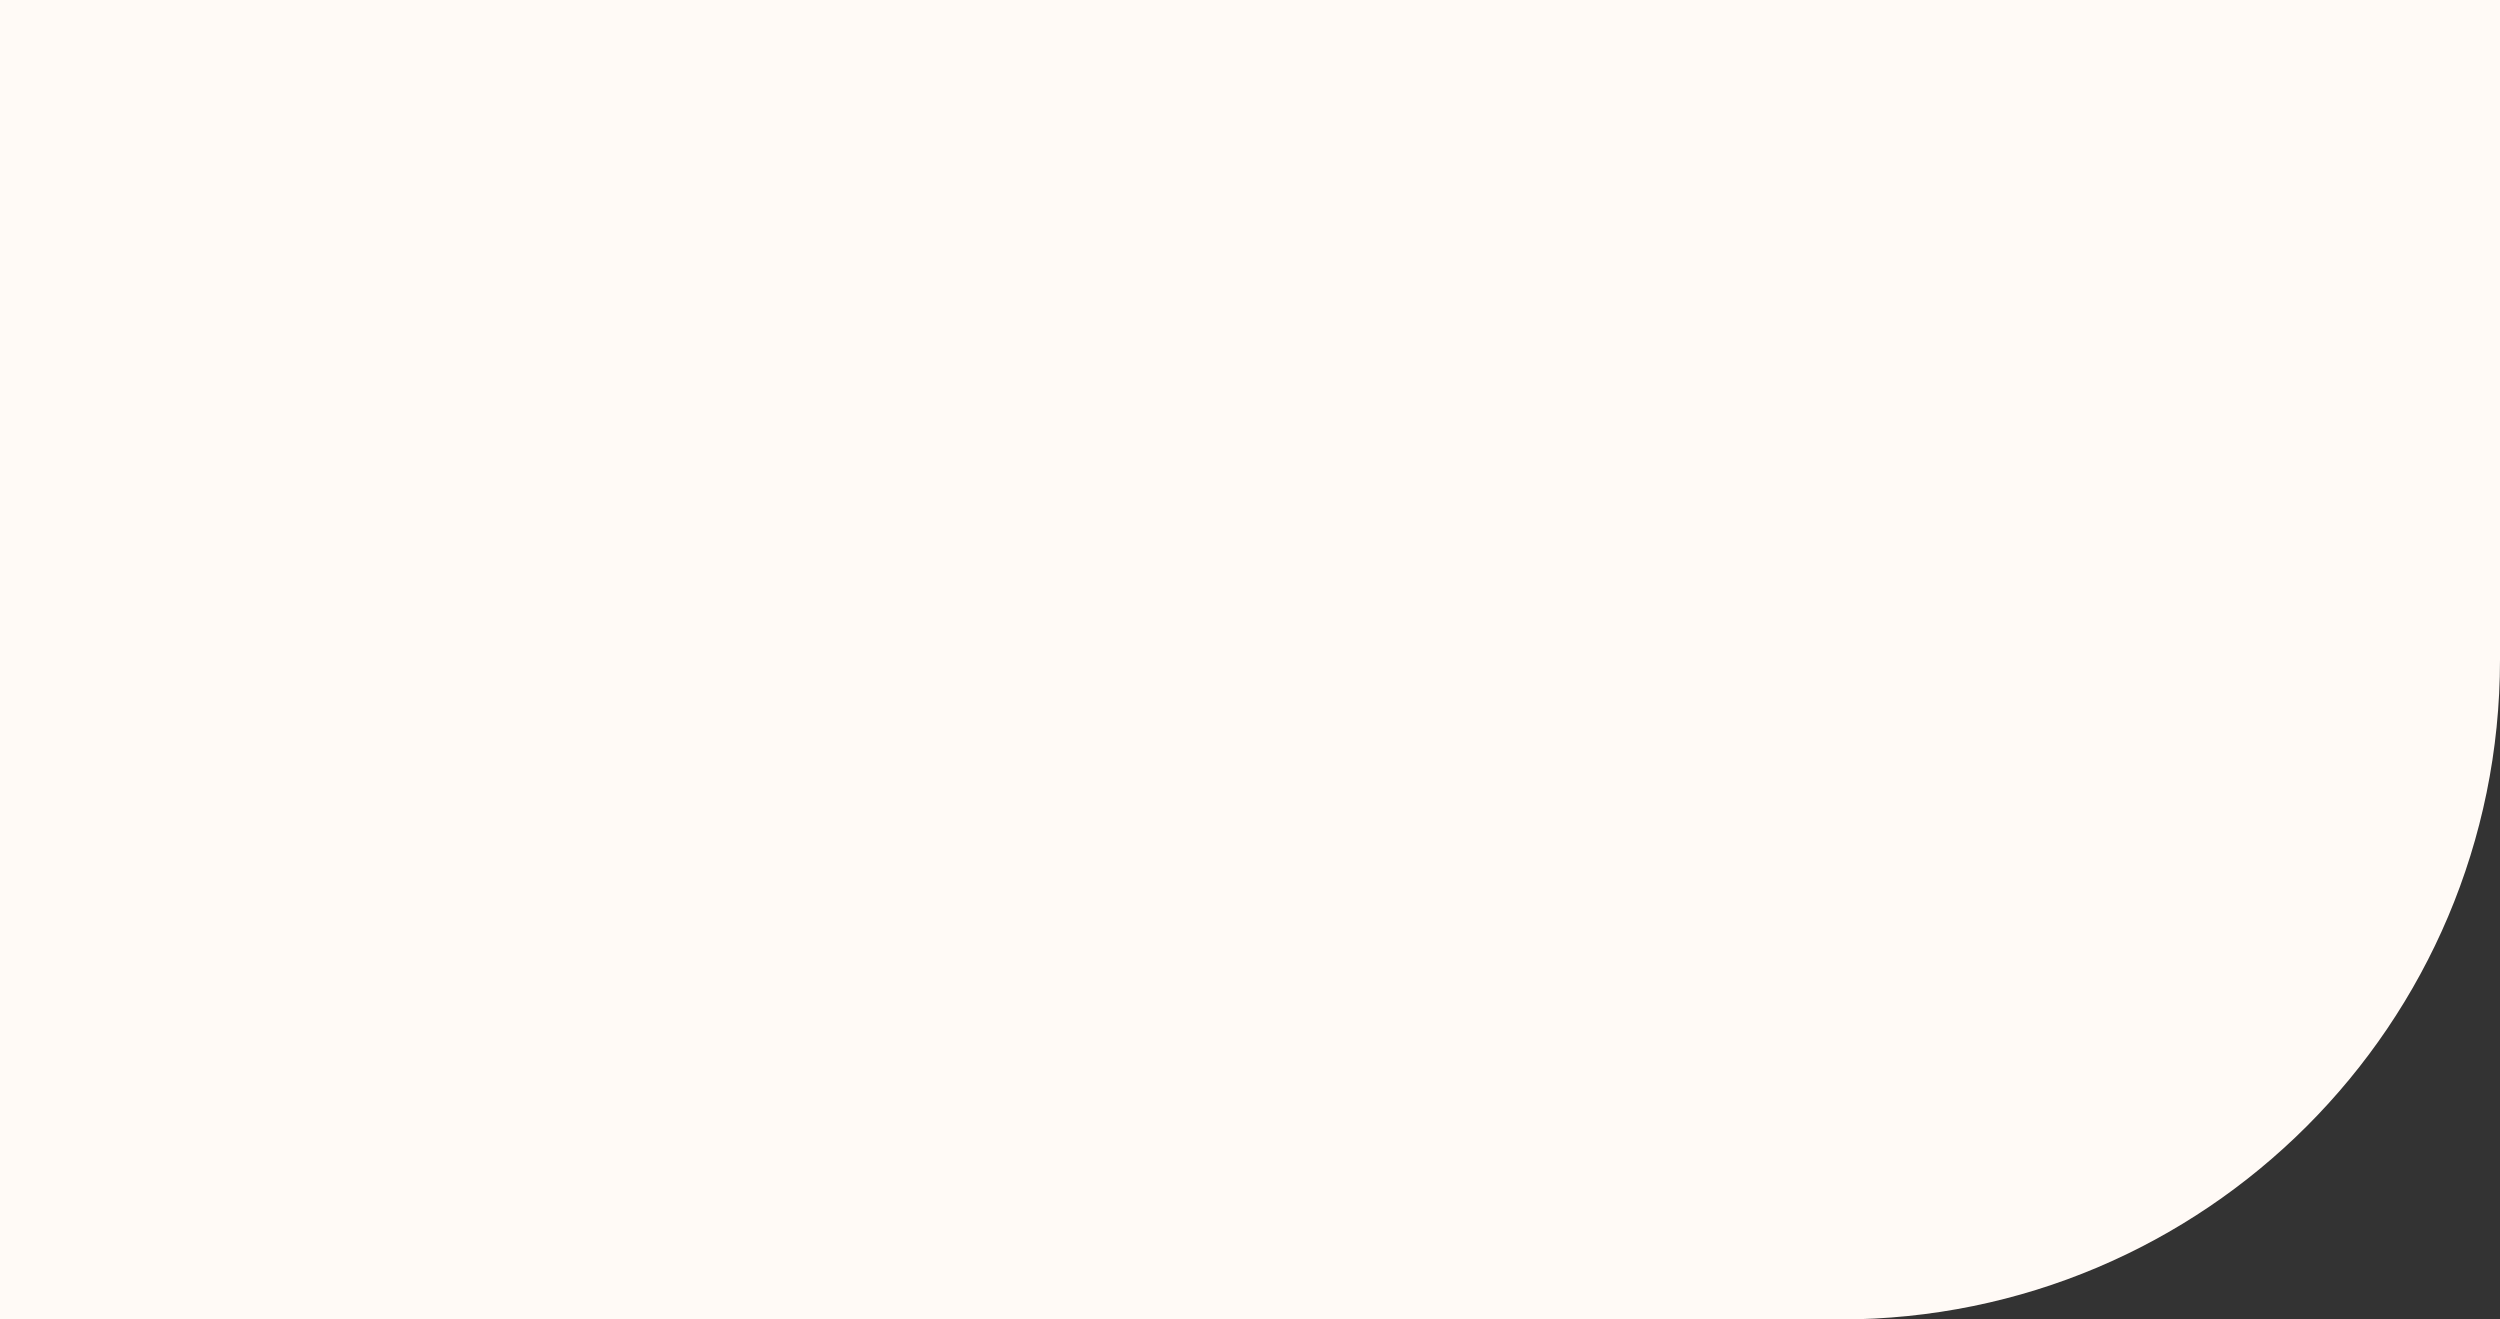 <?xml version="1.0" encoding="UTF-8"?> <svg xmlns="http://www.w3.org/2000/svg" width="360" height="190" viewBox="0 0 360 190" fill="none"><rect x="0" y="0" width="360" height="190" fill="#333333" stroke="none"/> <path d="M0 0H360V95C360 147.467 317.467 190 265 190H0V0Z" fill="#FFFAF6"></path> </svg> 